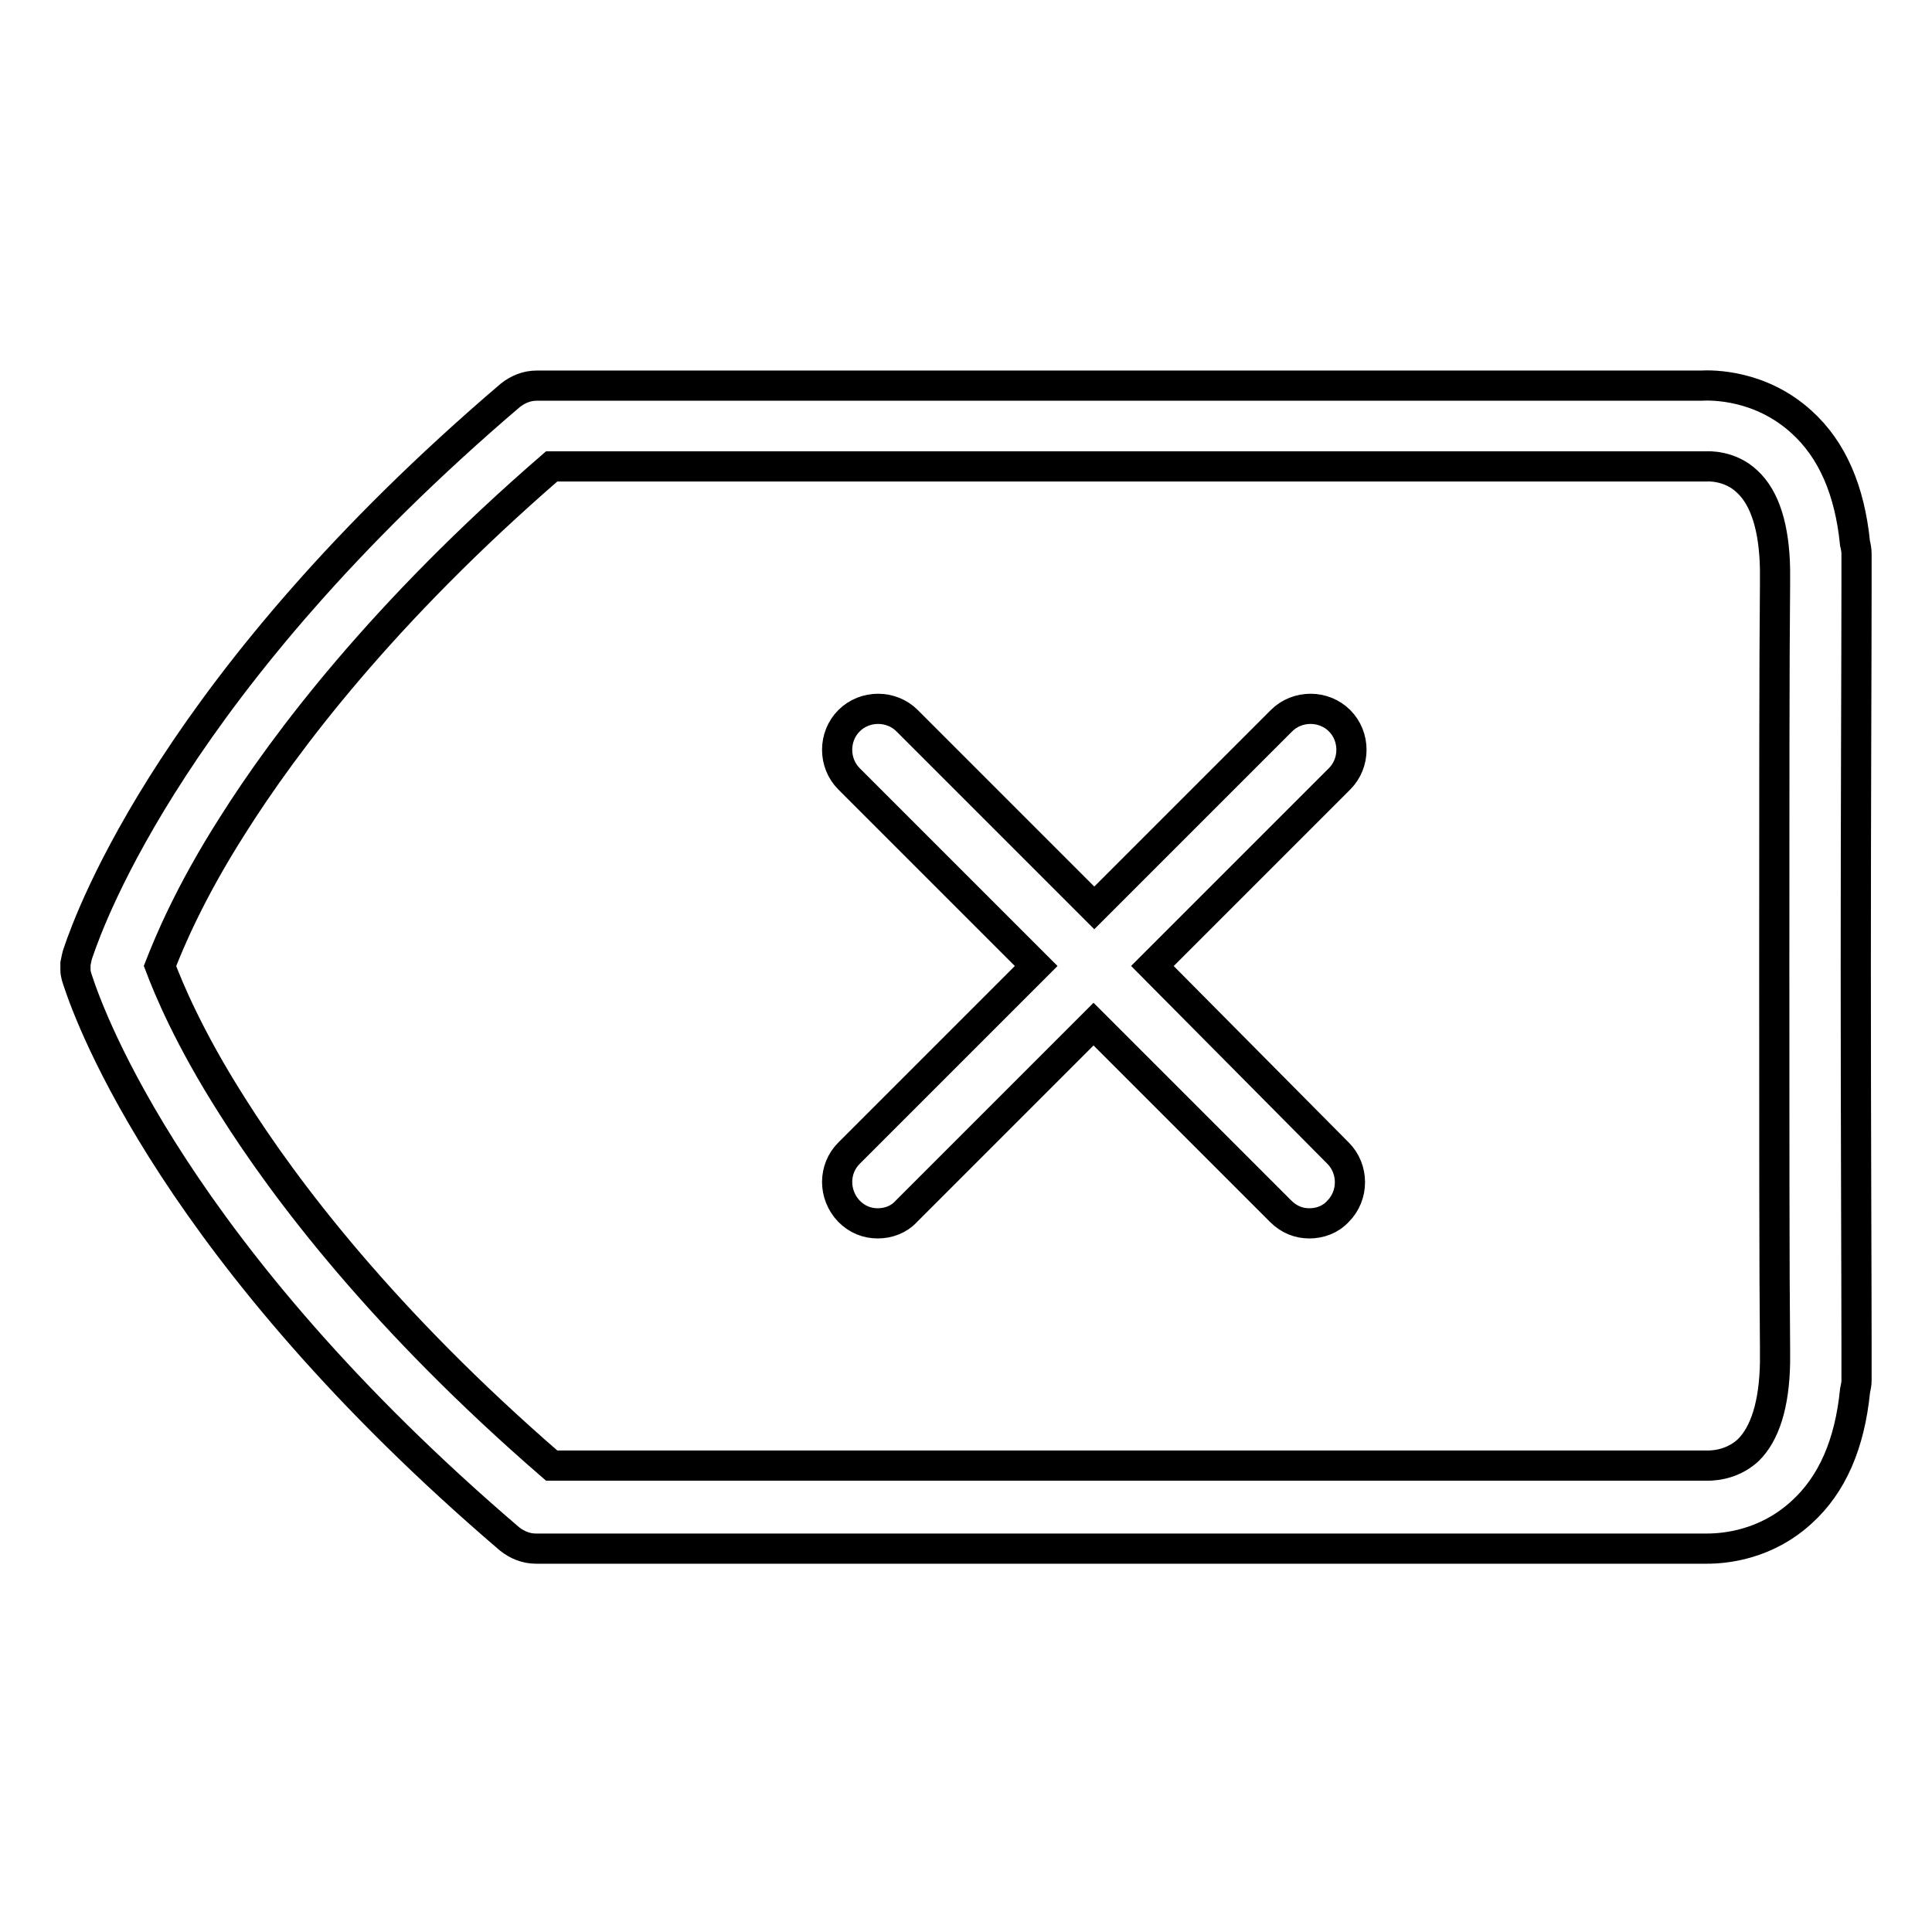 <?xml version="1.0" encoding="utf-8"?>
<!-- Svg Vector Icons : http://www.onlinewebfonts.com/icon -->
<!DOCTYPE svg PUBLIC "-//W3C//DTD SVG 1.1//EN" "http://www.w3.org/Graphics/SVG/1.1/DTD/svg11.dtd">
<svg version="1.1" xmlns="http://www.w3.org/2000/svg" xmlns:xlink="http://www.w3.org/1999/xlink" x="0px" y="0px" viewBox="0 0 256 256" enable-background="new 0 0 256 256" xml:space="preserve">
<g> <path stroke-width="4" fill-opacity="0" stroke="#000000"  d="M246,180.4c0-0.4,0-0.8,0-1.3c0-0.2,0-0.5,0-0.7c0-8.7-0.1-29.5-0.1-50.4c0-20.9,0.1-41.7,0.1-50.4 c0-0.3,0-0.5,0-0.7c0-0.4,0-0.9,0-1.3c0-1.4,0-2.2,0-2.2c0-0.5-0.1-1-0.2-1.4c-0.7-7-3-12.4-7.1-16.1c-5.4-4.9-11.7-4.9-13.4-4.8 H71.1c-1.3,0-2.5,0.5-3.5,1.3c-44.3,37.8-55.6,69-57.2,73.7c-0.2,0.5-0.3,1.1-0.4,1.6c0,0,0,0,0,0c0,0.1,0,0.2,0,0.4 c0,0.1,0,0.2,0,0.4c0,0,0,0,0,0c0,0.6,0.2,1.1,0.4,1.7c1.6,4.8,12.9,35.9,57.1,73.7c1,0.8,2.2,1.3,3.5,1.3h154.3c0.2,0,0.5,0,0.9,0 c2.4,0,7.8-0.5,12.5-4.8c4.1-3.7,6.4-9.1,7.1-16.1c0.1-0.5,0.2-0.9,0.2-1.4C246,182.6,246,181.8,246,180.4z M226.1,194.2 c-0.2,0-0.3,0-0.5,0H73.1c-22.3-19.3-35.3-36.5-42.3-47.6c-5.8-9.1-8.5-15.7-9.6-18.6c1.1-2.8,3.8-9.5,9.6-18.6 c7-11.1,20-28.3,42.3-47.6h152.5c0.2,0,0.4,0,0.6,0c0,0,3-0.2,5.3,2c2.4,2.2,3.6,6.2,3.7,11.6c0,0.6,0,1.3,0,2.1 c-0.1,9.8-0.1,30.2-0.1,50.5c0,20.3,0,40.7,0.1,50.5c0,0.8,0,1.5,0,2.1c-0.1,5.4-1.3,9.4-3.6,11.6 C229.3,194.3,226.5,194.2,226.1,194.2z M152.7,128l24.8-24.8c2.1-2.1,2.1-5.6,0-7.7c-2.1-2.1-5.6-2.1-7.7,0l-24.8,24.8l-24.8-24.8 c-2.1-2.1-5.6-2.1-7.7,0c-2.1,2.1-2.1,5.6,0,7.7l24.8,24.8l-24.8,24.8c-2.1,2.1-2.1,5.5,0,7.7c1.1,1.1,2.4,1.6,3.8,1.6 s2.8-0.5,3.8-1.6l24.8-24.8l24.8,24.8c1.1,1.1,2.4,1.6,3.8,1.6c1.4,0,2.8-0.5,3.8-1.6c2.1-2.1,2.1-5.6,0-7.7L152.7,128z"/></g>
</svg>